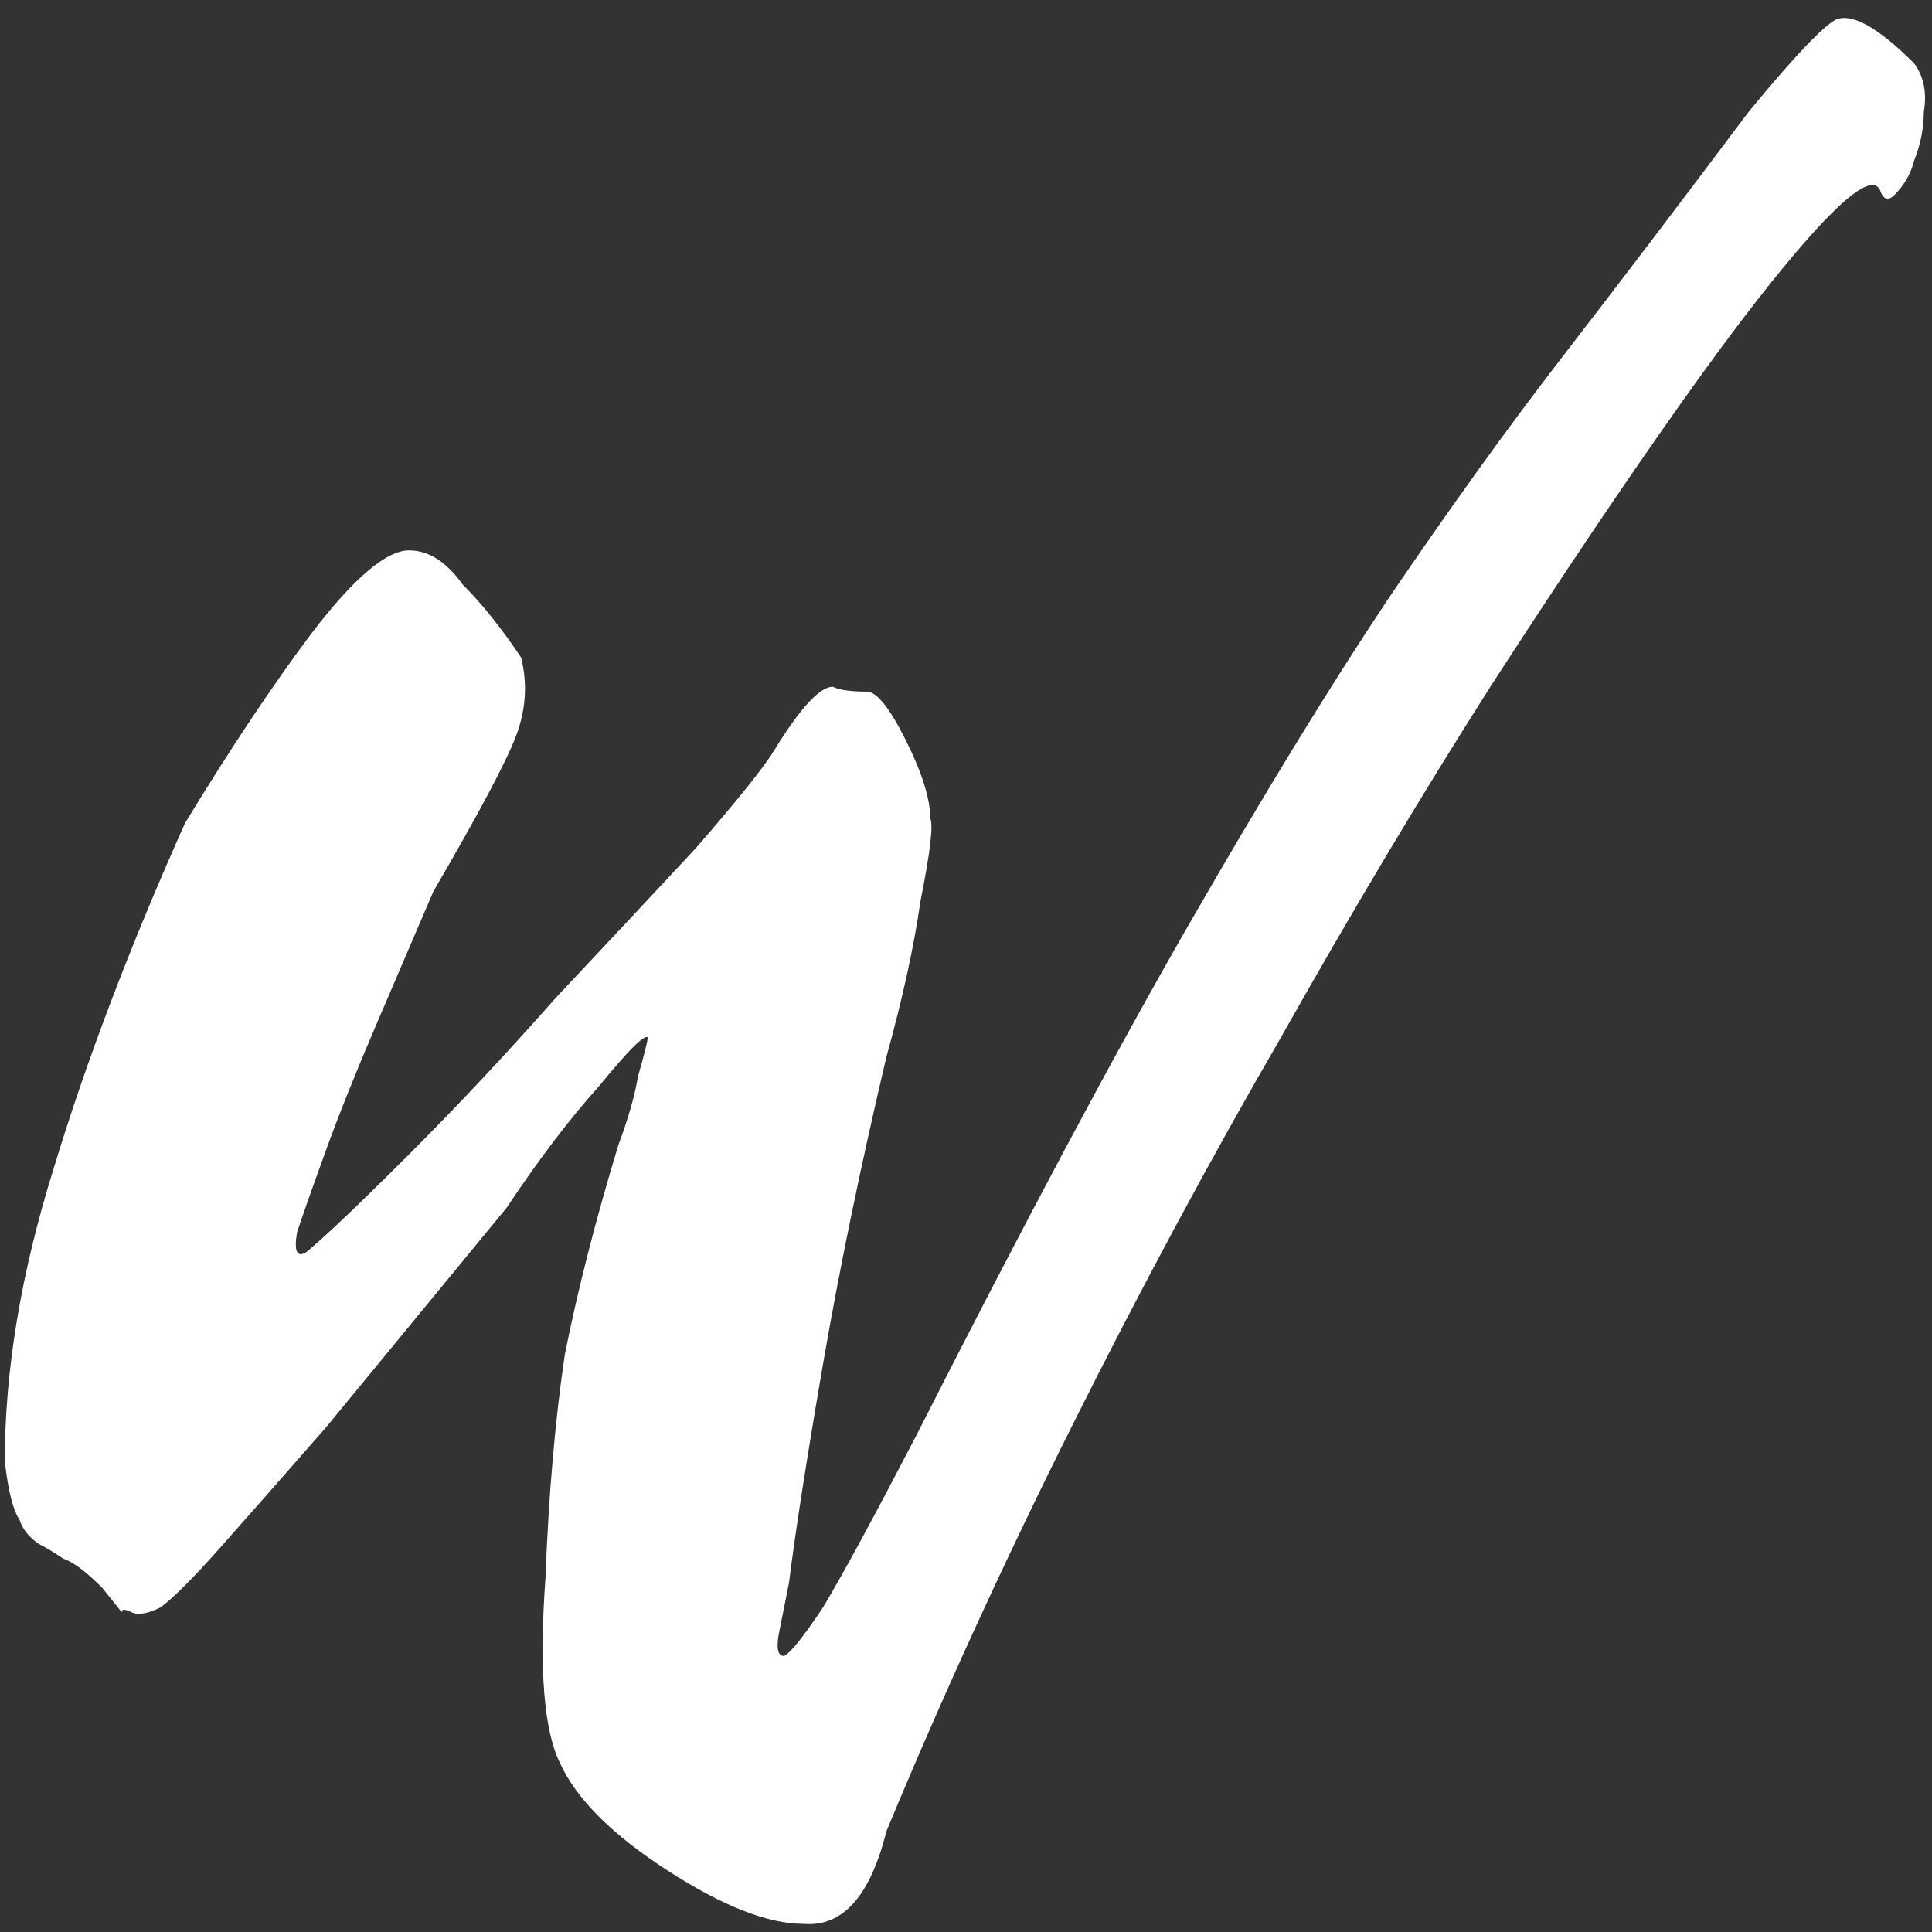 <svg width="170" height="170" viewBox="0 0 170 170" fill="none" xmlns="http://www.w3.org/2000/svg">
<rect x="0" y="0" width="170" height="170" fill="#333333" stroke="none"/>
<path d="M165.423 16.714C164.852 15.571 162.995 16.714 159.852 20.143C156.709 23.571 152.709 28.714 147.852 35.571C142.995 42.429 137.423 50.714 131.138 60.429C125.138 69.857 118.995 80.143 112.709 91.286C106.423 102.143 100.28 113.571 94.28 125.571C88.28 137.571 82.852 149.429 77.995 161.143C76.566 166.857 74.138 169.571 70.709 169.286C67.566 169.286 63.566 167.714 58.709 164.571C53.852 161.429 50.709 158.286 49.28 155.143C47.852 152.286 47.423 146.857 47.995 138.857C48.28 131.429 48.852 124.857 49.709 119.143C50.852 113.429 52.423 107.286 54.423 100.714C55.28 98.429 55.852 96.429 56.138 94.714C56.709 92.714 56.995 91.571 56.995 91.286C56.709 91 55.28 92.429 52.709 95.571C50.138 98.429 47.423 102 44.566 106.286C37.995 114.286 32.709 120.714 28.709 125.571C24.709 130.143 21.566 133.714 19.28 136.286C16.995 138.857 15.28 140.571 14.138 141.429C12.995 142 12.138 142.143 11.566 141.857C10.995 141.571 10.709 141.571 10.709 141.857C10.709 141.857 10.138 141.143 8.995 139.714C7.566 138.286 6.423 137.429 5.566 137.143C4.709 136.571 3.995 136.143 3.423 135.857C2.566 135.286 1.995 134.571 1.709 133.714C1.138 132.857 0.709 131.143 0.423 128.571C0.423 120.571 1.852 112 4.709 102.857C7.566 93.429 11.423 83.286 16.28 72.429C20.28 65.857 23.995 60.286 27.423 55.714C31.138 50.857 33.995 48.429 35.995 48.429C37.709 48.429 39.28 49.429 40.709 51.429C42.423 53.143 44.138 55.286 45.852 57.857C46.423 60.143 46.28 62.429 45.423 64.714C44.566 67 42.138 71.571 38.138 78.429C36.423 82.429 34.709 86.429 32.995 90.429C31.28 94.429 29.852 98 28.709 101.143C27.566 104.286 26.709 106.714 26.138 108.429C25.852 110.143 26.138 110.714 26.995 110.143C28.709 108.714 31.709 105.857 35.995 101.571C40.28 97.286 44.566 92.714 48.852 87.857C53.423 83 57.566 78.571 61.28 74.571C64.995 70.286 67.28 67.429 68.138 66C70.423 62.286 72.138 60.429 73.28 60.429C73.852 60.714 74.852 60.857 76.28 60.857C77.138 60.857 78.28 62.286 79.709 65.143C81.138 68 81.852 70.286 81.852 72C82.138 72.571 81.852 75 80.995 79.286C80.423 83.286 79.423 87.857 77.995 93C75.709 102.714 73.852 111.714 72.423 120C70.995 128.286 69.995 134.714 69.423 139.286C69.138 140.714 68.852 142.143 68.566 143.571C68.28 145 68.423 145.714 68.995 145.714C69.566 145.429 70.709 144 72.423 141.429C74.138 138.571 76.852 133.571 80.566 126.429C89.995 107.857 97.995 92.857 104.566 81.429C111.138 70 116.995 60.429 122.138 52.714C127.566 44.714 132.709 37.571 137.566 31.286C142.423 25 147.852 17.857 153.852 9.857C157.852 5 160.423 2.286 161.566 1.714C162.995 1.143 165.28 2.429 168.423 5.571C169.28 6.714 169.566 8.143 169.28 9.857C169.28 11.286 168.995 12.714 168.423 14.143C168.138 15.286 167.566 16.286 166.709 17.143C166.138 17.714 165.709 17.571 165.423 16.714Z" fill="white"/>
</svg>
